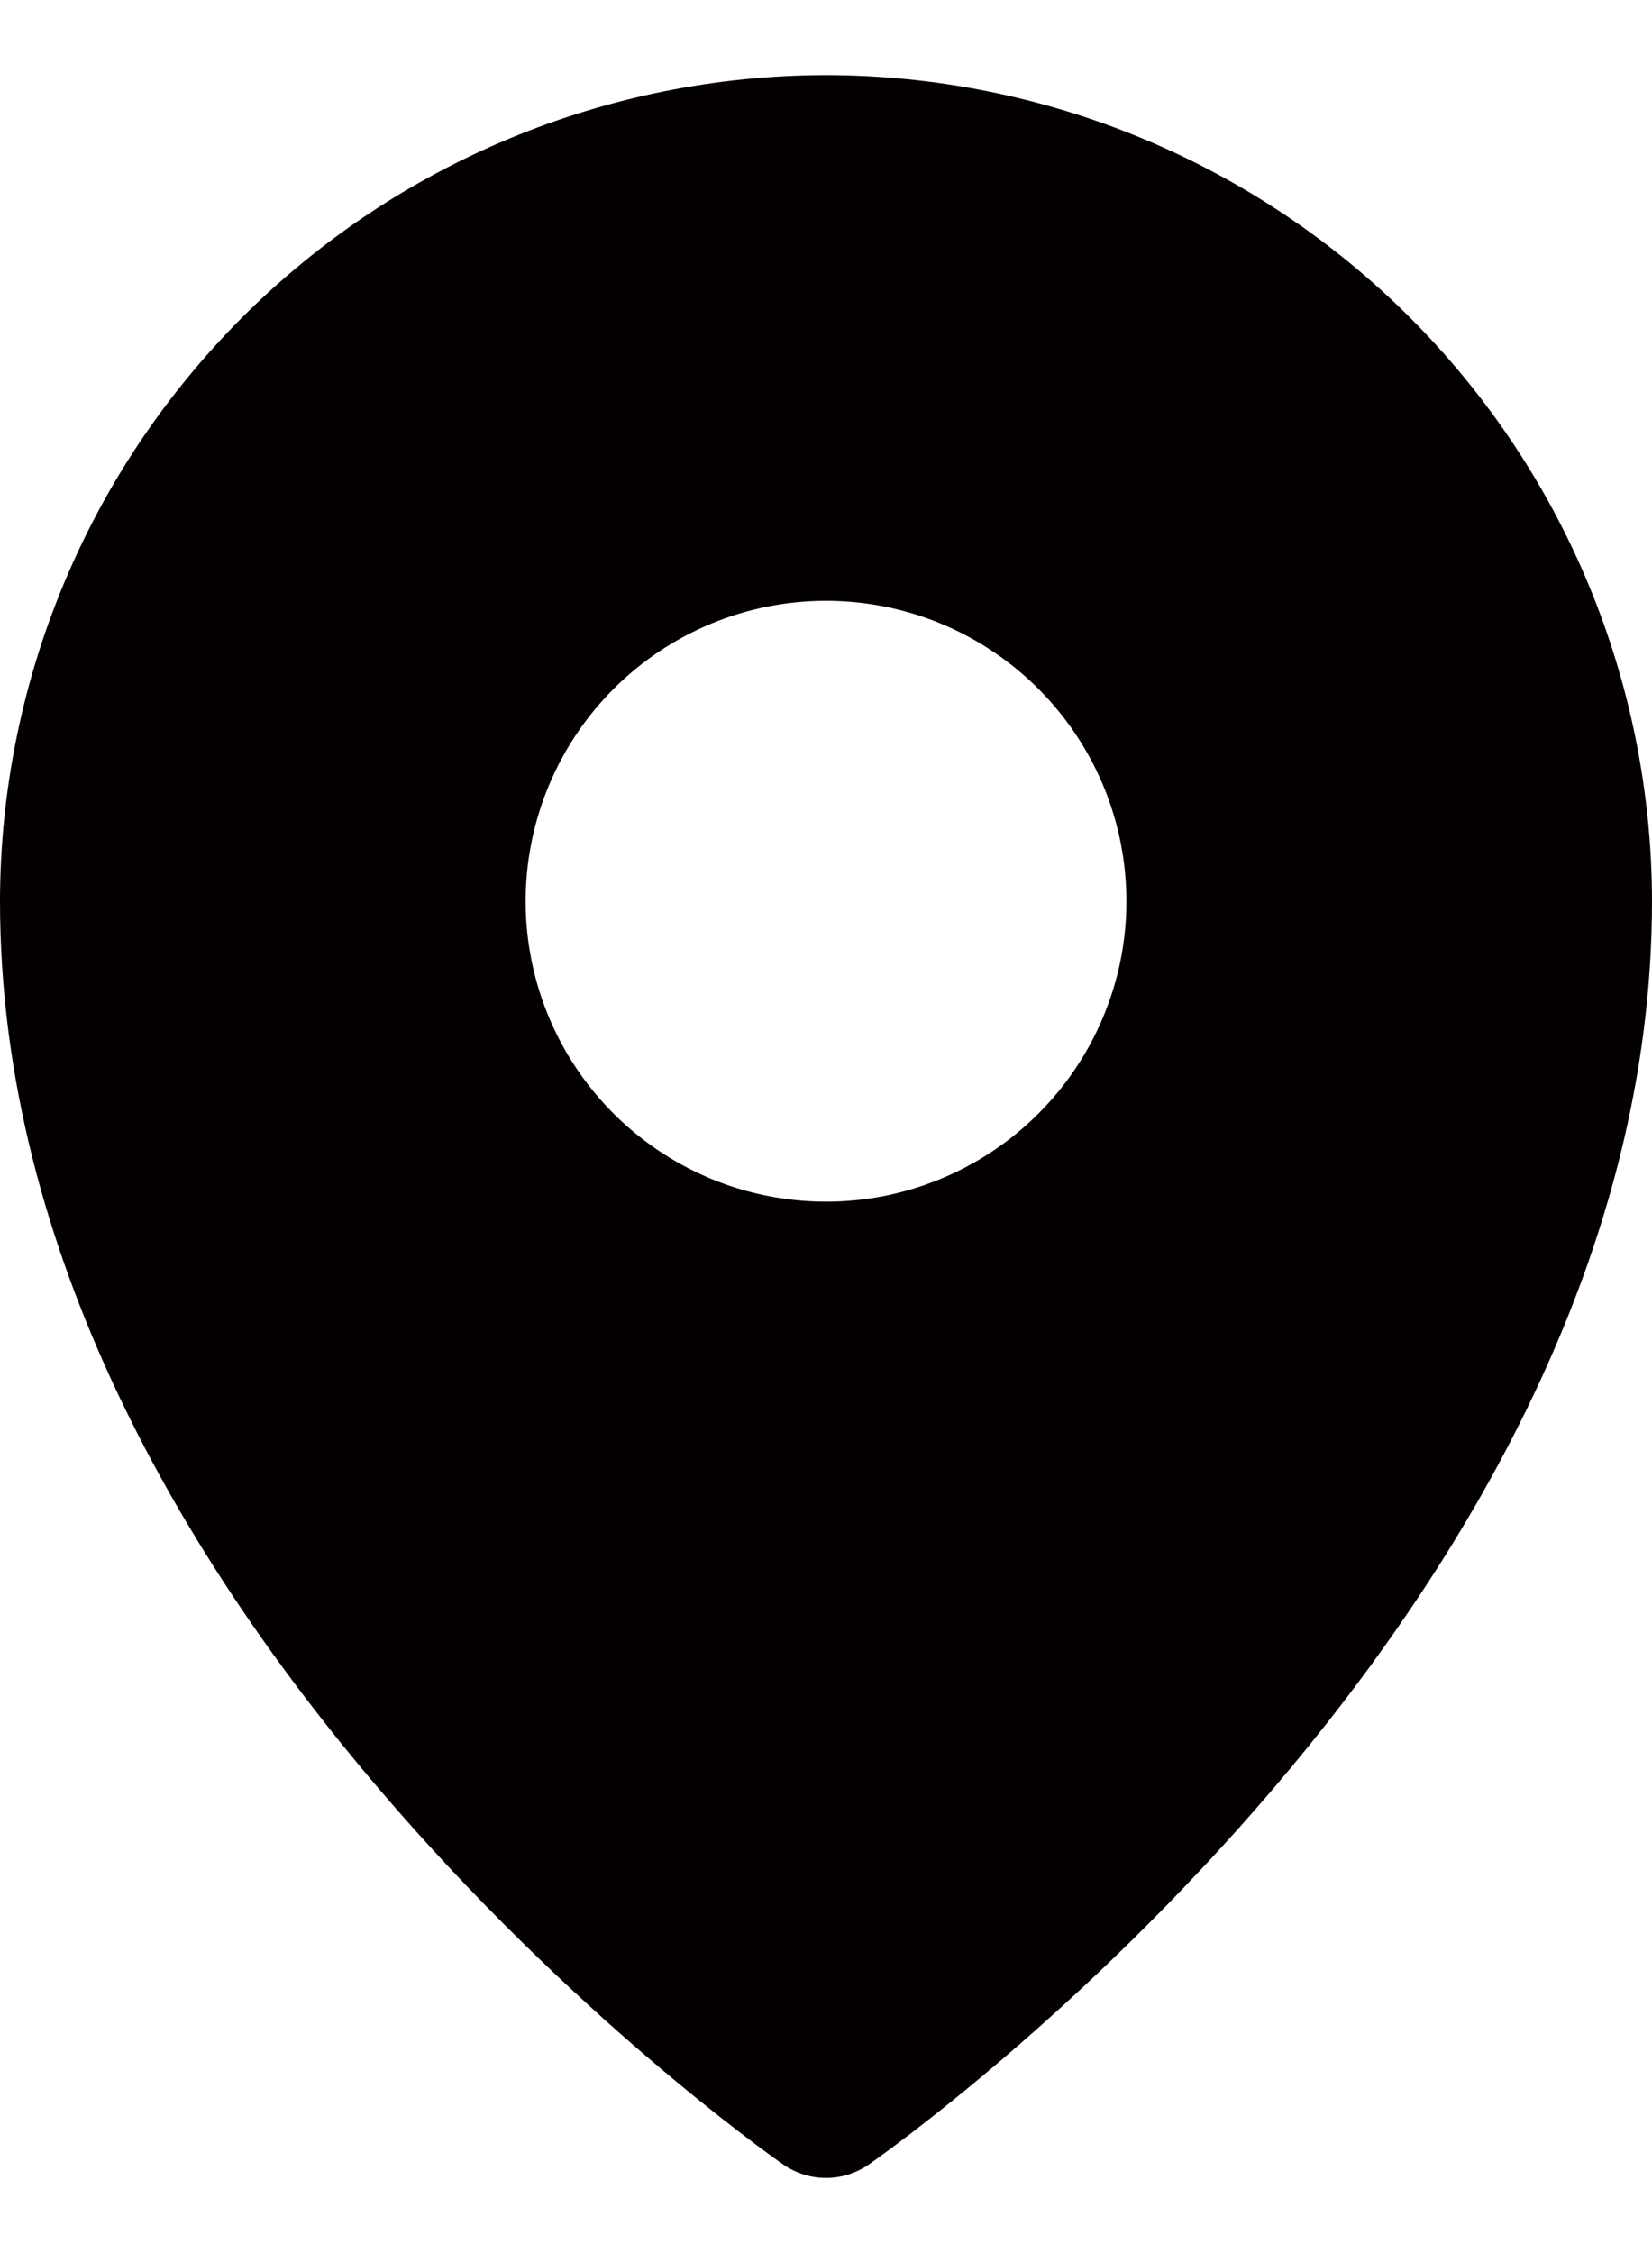 <svg width="11" height="15" viewBox="0 0 11 15" fill="none" xmlns="http://www.w3.org/2000/svg">
<path d="M5.5 0.5C4.042 0.502 2.644 1.082 1.613 2.113C0.582 3.144 0.002 4.542 0 6C0 10.706 5 14.261 5.213 14.409C5.297 14.468 5.397 14.5 5.5 14.5C5.603 14.5 5.703 14.468 5.787 14.409C6 14.261 11 10.706 11 6C10.998 4.542 10.418 3.144 9.387 2.113C8.356 1.082 6.958 0.502 5.5 0.5ZM5.5 4C5.896 4 6.282 4.117 6.611 4.337C6.94 4.557 7.196 4.869 7.348 5.235C7.499 5.6 7.539 6.002 7.462 6.39C7.384 6.778 7.194 7.135 6.914 7.414C6.635 7.694 6.278 7.884 5.89 7.962C5.502 8.039 5.1 7.999 4.735 7.848C4.369 7.696 4.057 7.44 3.837 7.111C3.617 6.782 3.5 6.396 3.5 6C3.5 5.47 3.711 4.961 4.086 4.586C4.461 4.211 4.97 4 5.5 4Z" fill="#040000"/>
</svg>
